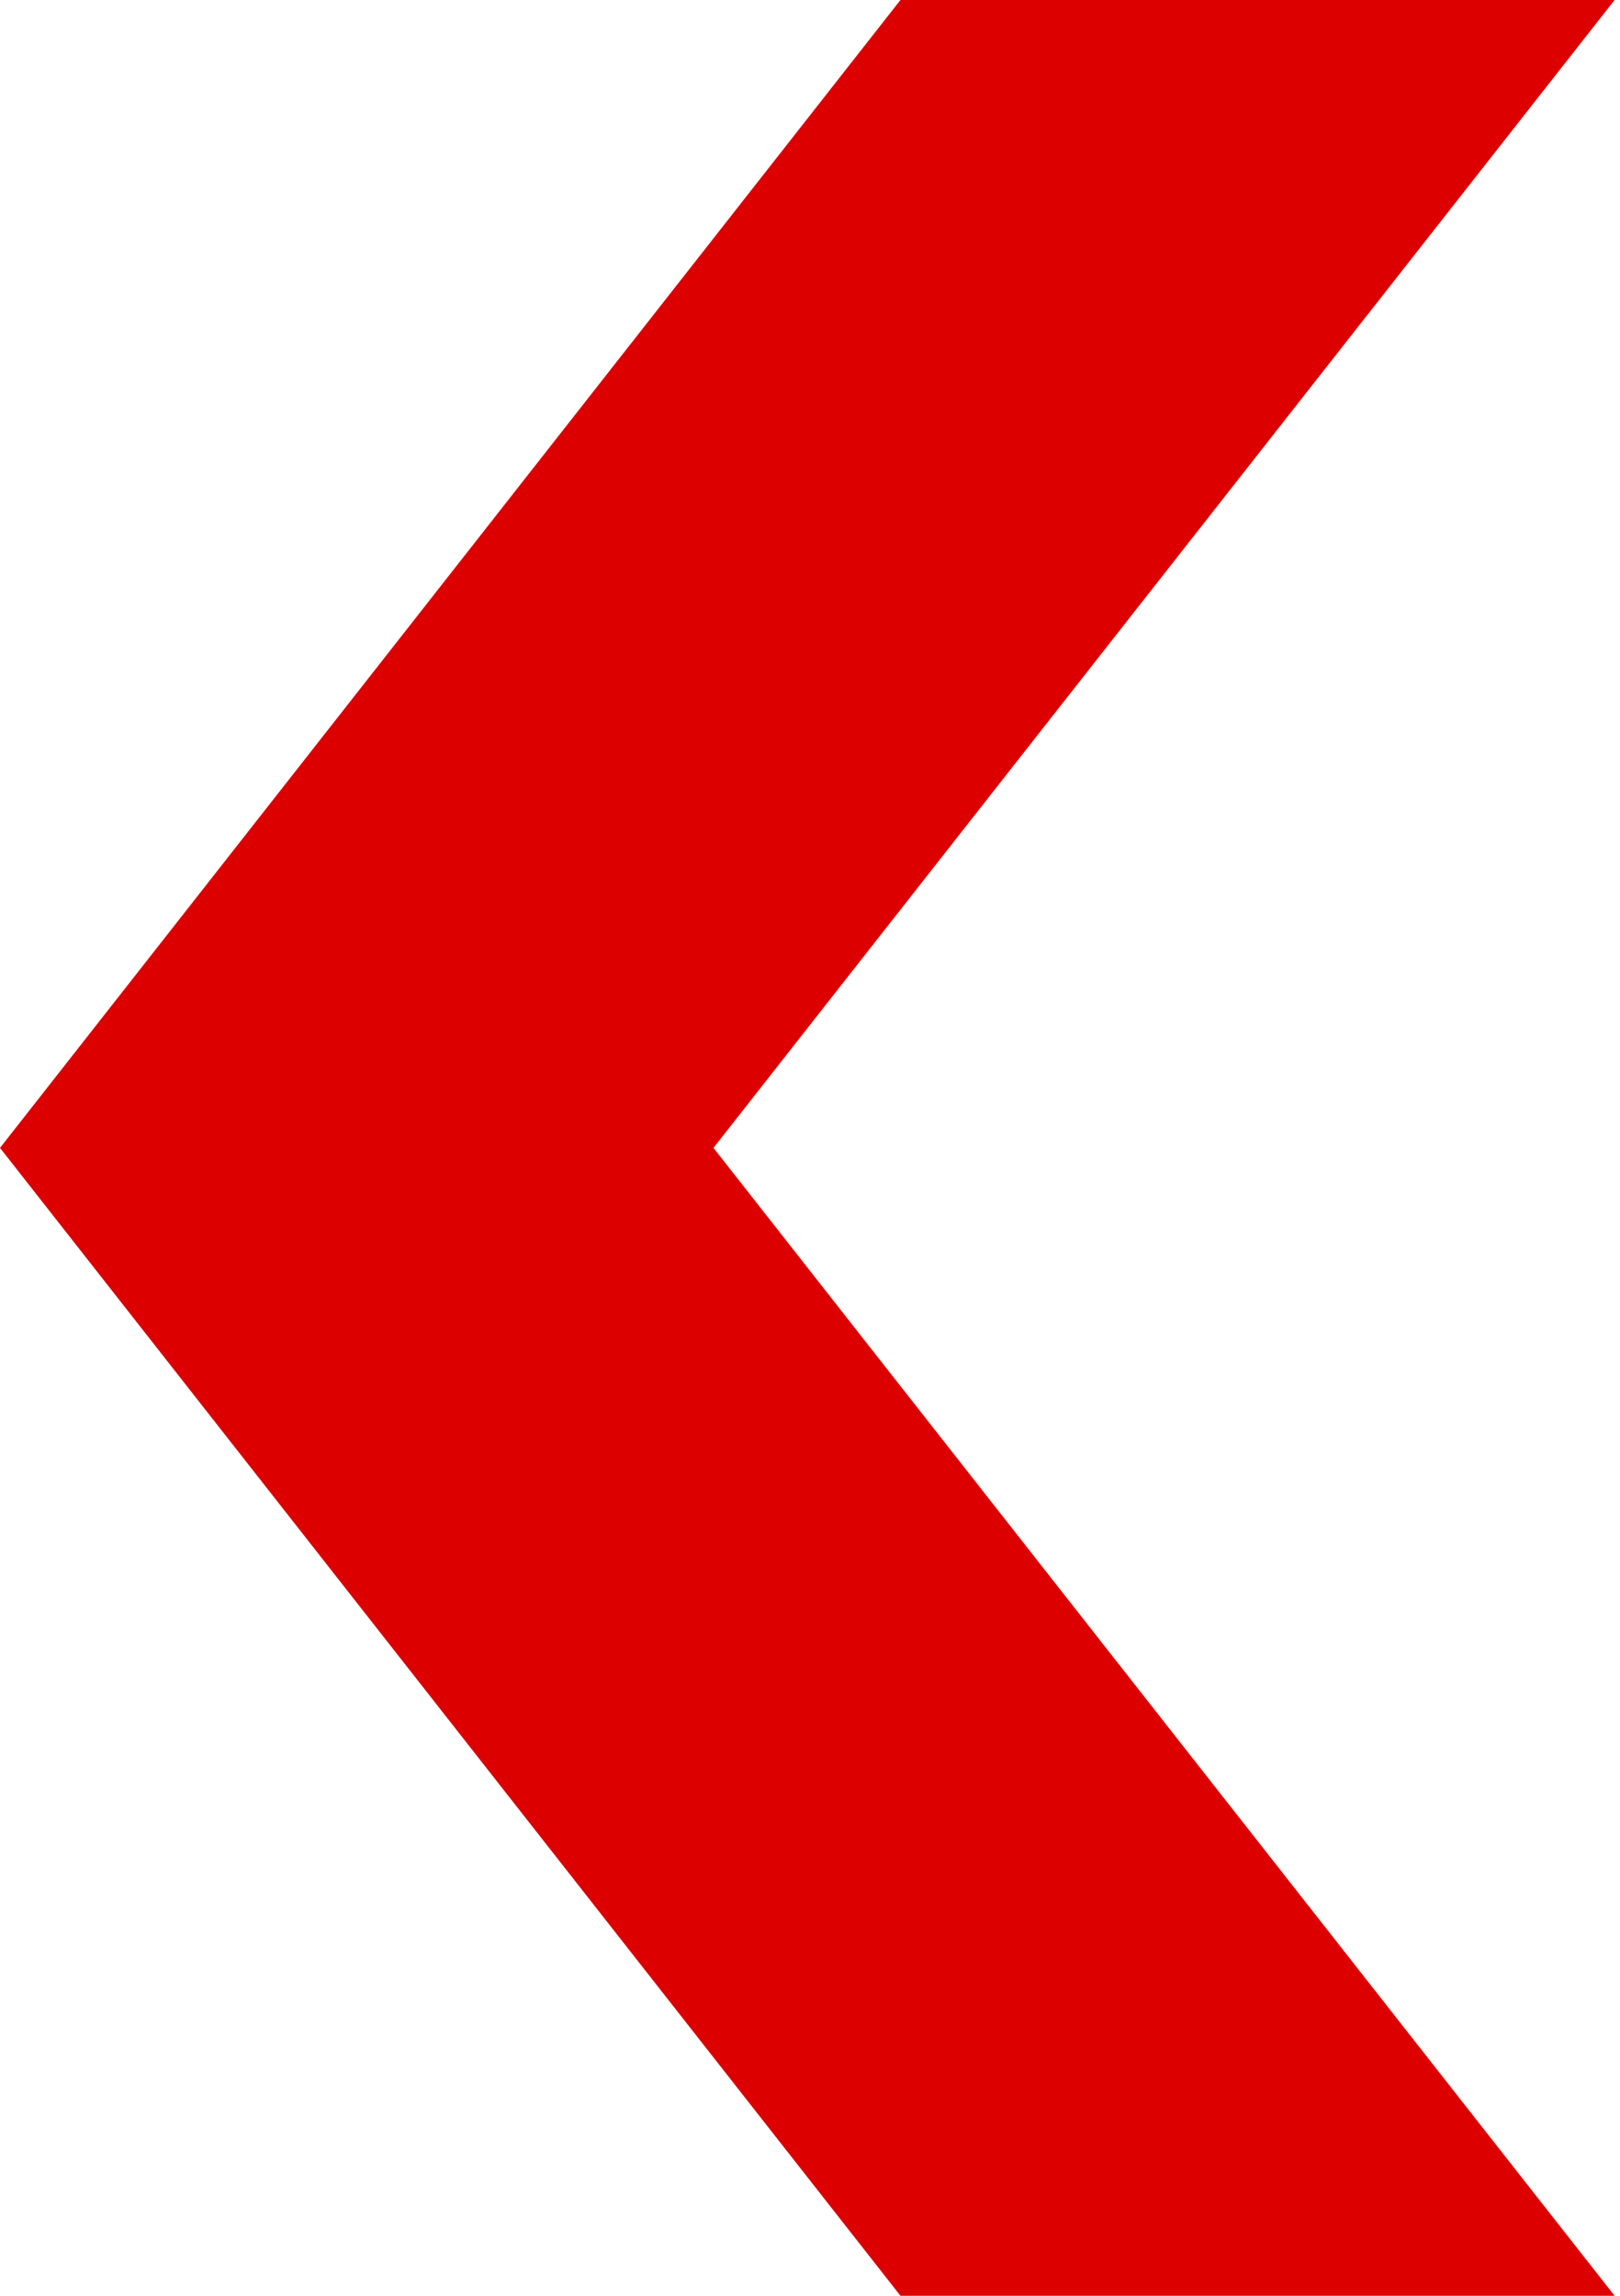 <?xml version="1.0" encoding="utf-8"?>
<!-- Generator: Adobe Illustrator 25.2.1, SVG Export Plug-In . SVG Version: 6.00 Build 0)  -->
<svg version="1.1" id="レイヤー_1" xmlns="http://www.w3.org/2000/svg" xmlns:xlink="http://www.w3.org/1999/xlink" x="0px"
	 y="0px" viewBox="0 0 24 34" style="enable-background:new 0 0 24 34;" xml:space="preserve">
<style type="text/css">
	.st0{fill:#DC0000;}
</style>
<g>
	<polygon class="st0" points="13.34,34 23.92,34 10.57,17 23.92,0 13.34,0 0,17 	"/>
</g>
</svg>
